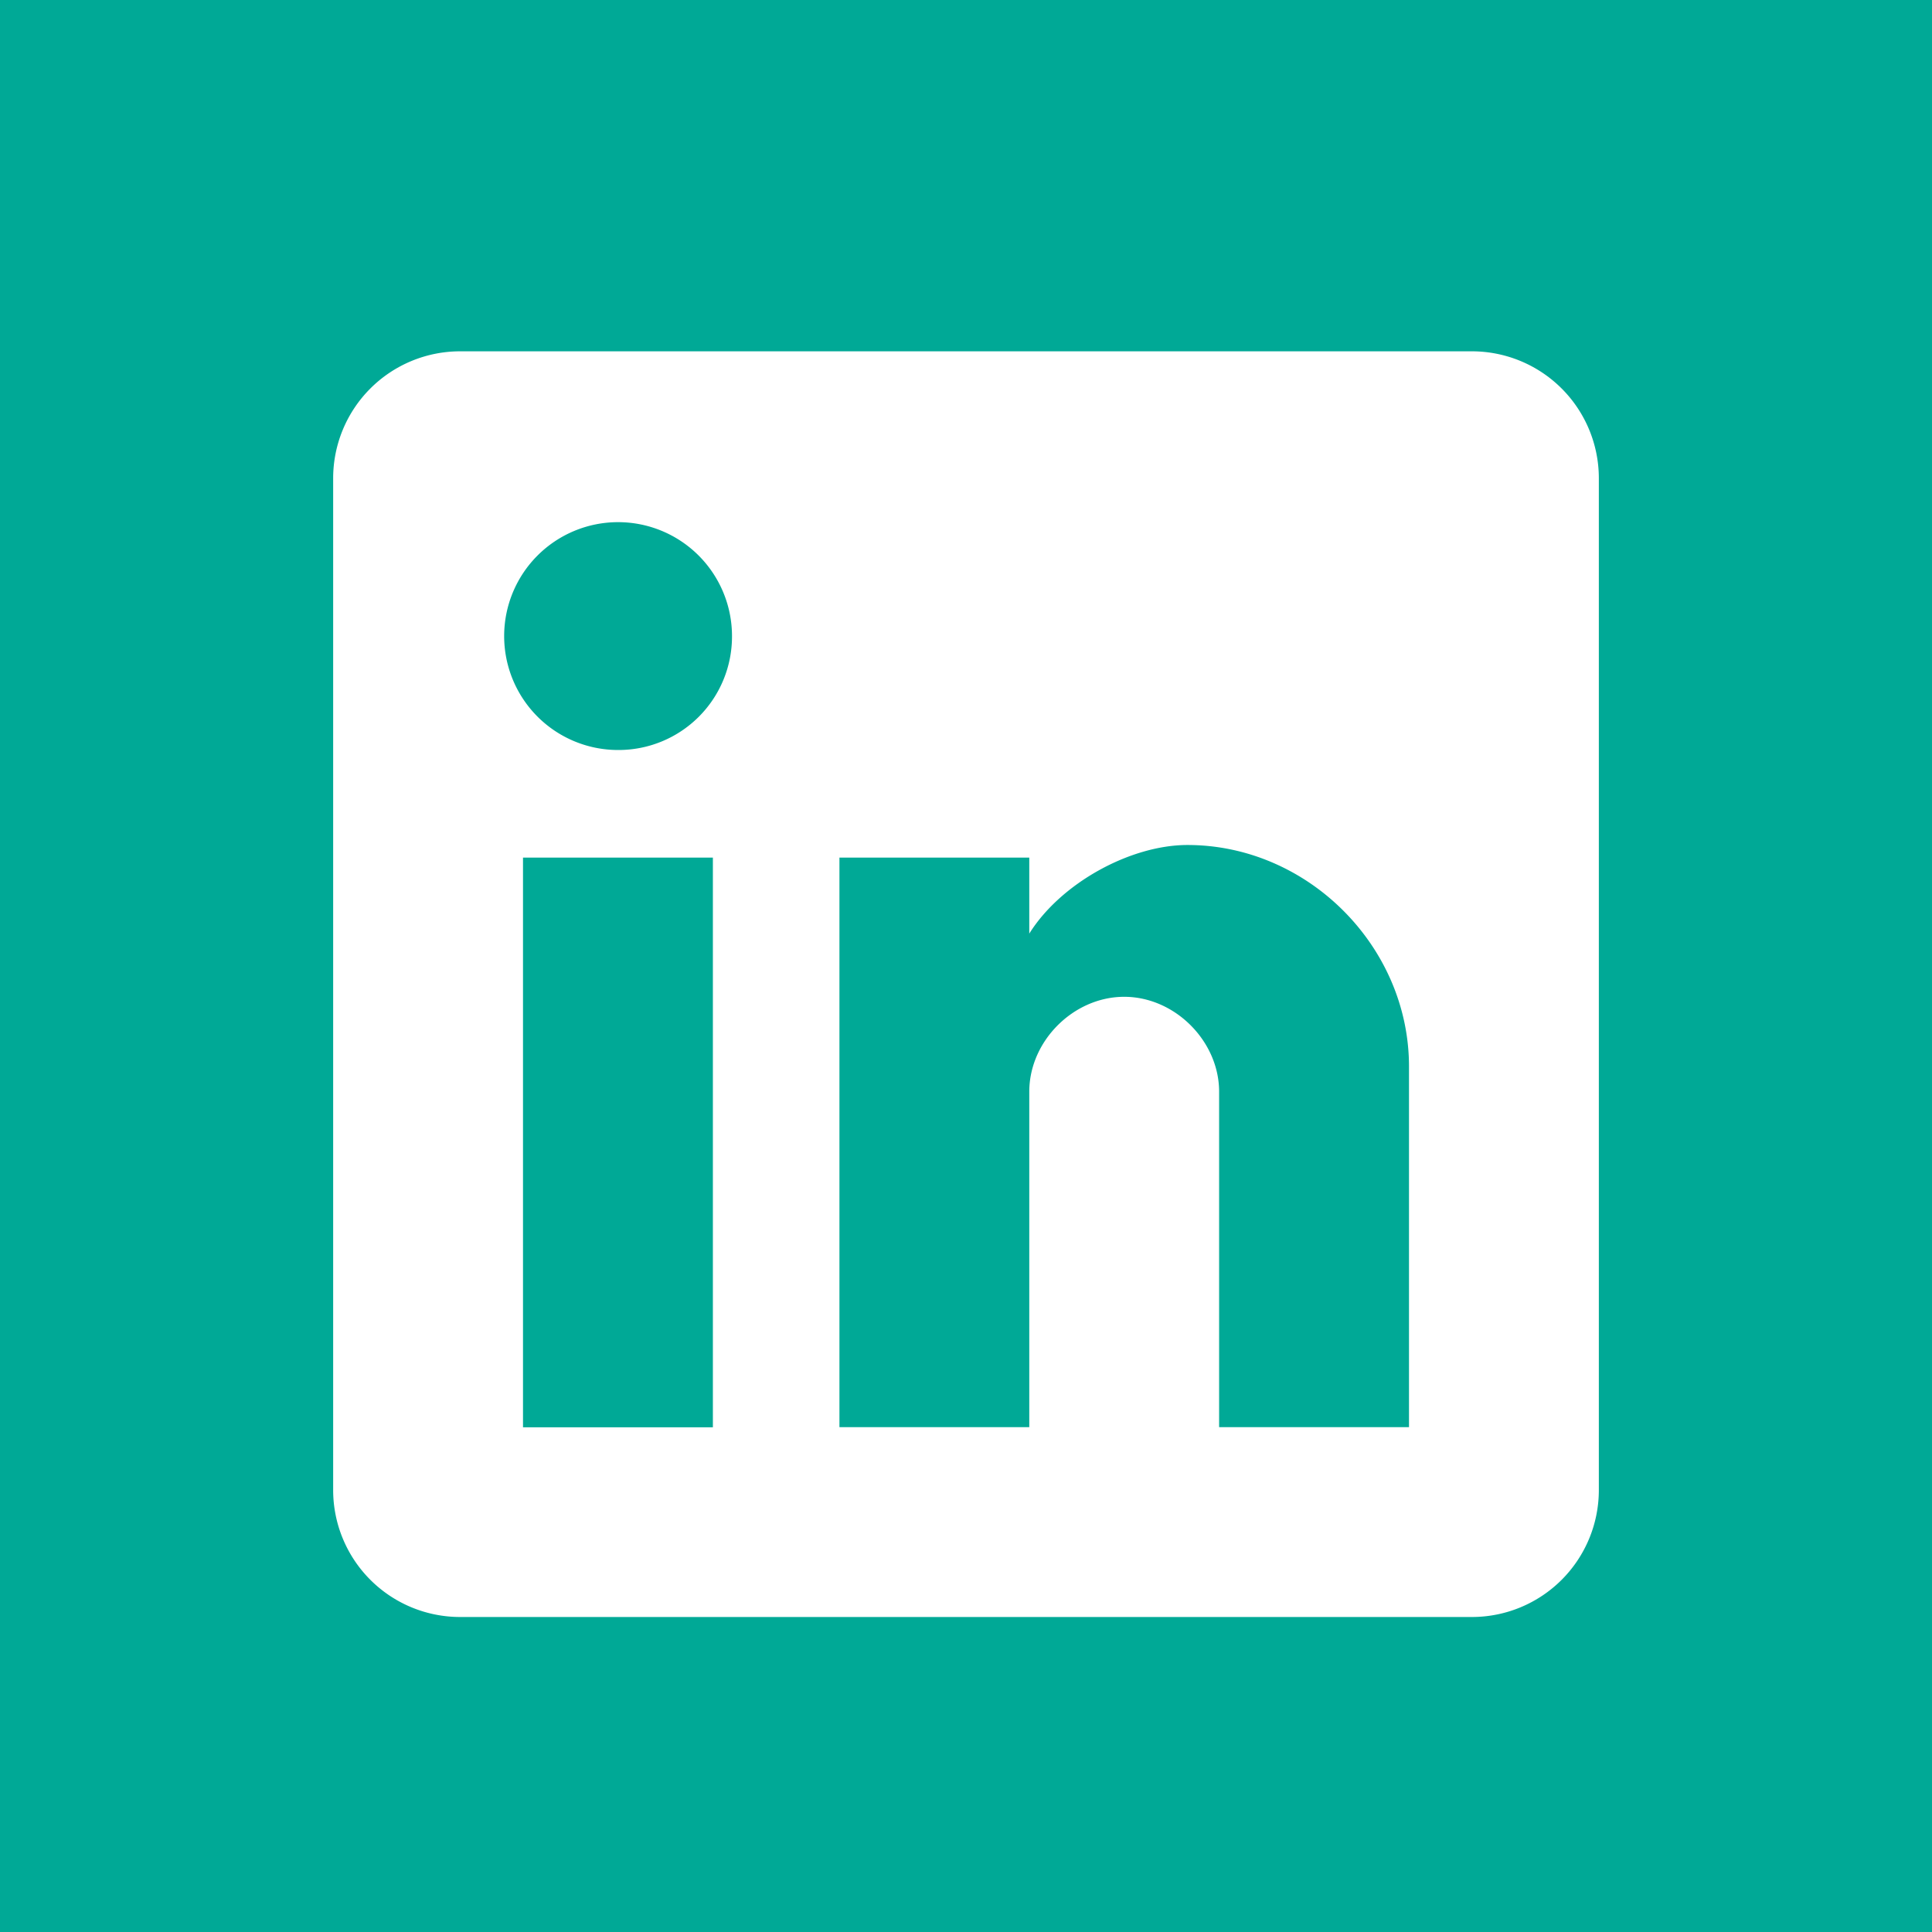 <svg id="Layer_1" data-name="Layer 1" xmlns="http://www.w3.org/2000/svg" viewBox="0 0 483 483"><defs><style>.cls-1{fill:#00a996;}.cls-2{fill:#fff;}</style></defs><rect class="cls-1" width="483" height="483"/><g id="post-linkedin"><path class="cls-2" d="M1087.07,410.58H833.93a31.74,31.74,0,0,0-31.64,31.64V695.36A31.74,31.74,0,0,0,833.93,727h253.14a31.74,31.74,0,0,0,31.64-31.64V442.22A31.74,31.74,0,0,0,1087.07,410.58Zm-189.85,269H849.75V537.15h47.47ZM873.48,510.25A28.48,28.48,0,1,1,902,481.77,28.36,28.36,0,0,1,873.48,510.25Zm197.77,169.29h-47.47V595.68c0-12.65-11.07-23.73-23.73-23.73S976.32,583,976.32,595.68v83.86H928.86V537.15h47.46v19c7.91-12.65,25.31-22.15,39.55-22.15,30.06,0,55.38,25.32,55.38,55.38Z" transform="translate(-719 -322.75)"/></g></svg>